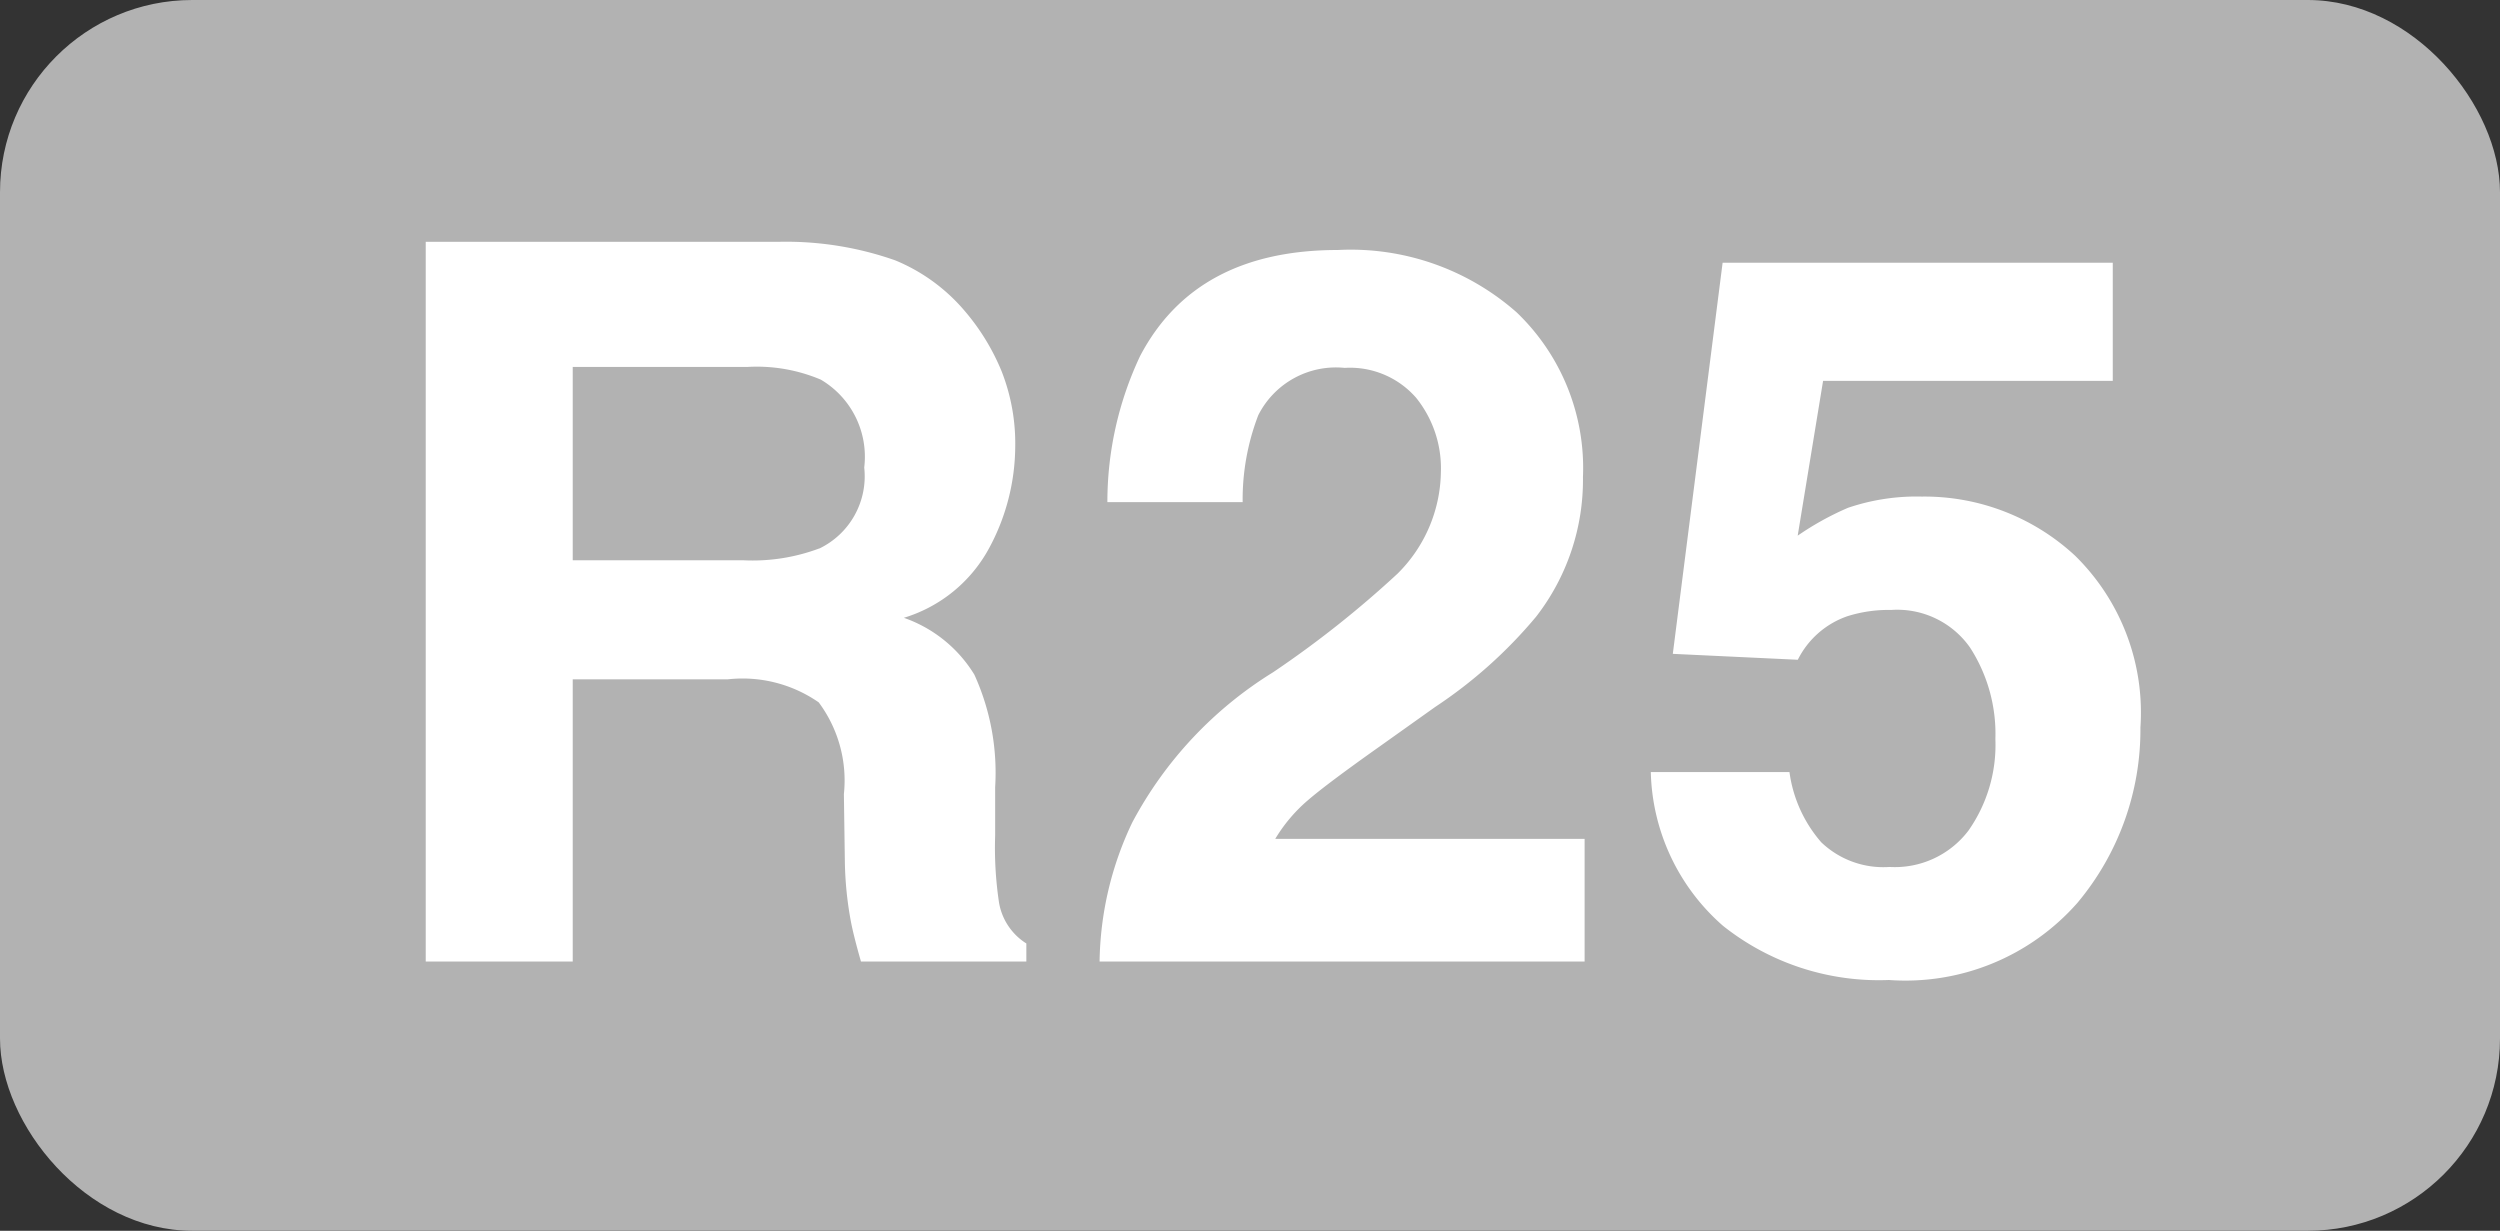 <svg xmlns="http://www.w3.org/2000/svg" width="65" height="32" viewBox="0 0 65 32">
  <rect x="0" y="0" width="65" height="32" fill="#333333" stroke="none"/>
  <g id="Groupe_1" data-name="Groupe 1" transform="translate(-2398 1269)">
    <rect id="Rectangle_4" data-name="Rectangle 4" width="65" height="32" rx="5" transform="translate(2398 -1269)" fill="#b2b2b2"/>
    <path id="Tracé_1" data-name="Tracé 1" d="M9.928-7.338H5.891V0H2.069V-18.713h9.179a8.551,8.551,0,0,1,3.028.482,4.73,4.73,0,0,1,1.8,1.308,5.794,5.794,0,0,1,.965,1.574,5.131,5.131,0,0,1,.355,1.968,5.606,5.606,0,0,1-.673,2.622A3.76,3.76,0,0,1,14.5-8.937a3.494,3.494,0,0,1,1.834,1.479,6.157,6.157,0,0,1,.54,2.926v1.257a9.613,9.613,0,0,0,.1,1.739A1.562,1.562,0,0,0,17.685-.47V0h-4.3q-.178-.622-.254-1a9.215,9.215,0,0,1-.165-1.612l-.025-1.739a3.4,3.4,0,0,0-.654-2.387A3.469,3.469,0,0,0,9.928-7.338Zm2.374-3.4a2.085,2.085,0,0,0,1.168-2.107,2.326,2.326,0,0,0-1.13-2.285,4.27,4.27,0,0,0-1.9-.33H5.891v5.027h4.431A4.938,4.938,0,0,0,12.3-10.74Zm15.514-3.923a2.28,2.28,0,0,0-1.854-.774,2.261,2.261,0,0,0-2.247,1.231,6.107,6.107,0,0,0-.406,2.26H19.792a8.893,8.893,0,0,1,.851-3.8Q22.09-18.5,25.784-18.5a6.52,6.52,0,0,1,4.646,1.619,5.6,5.6,0,0,1,1.727,4.285,5.8,5.8,0,0,1-1.219,3.631,12.142,12.142,0,0,1-2.628,2.349L26.863-5.586Q25.5-4.621,25-4.189a4.092,4.092,0,0,0-.844,1H32.2V0H19.589a8.65,8.65,0,0,1,.851-3.618,10.229,10.229,0,0,1,3.656-3.9,26.813,26.813,0,0,0,3.237-2.564,3.79,3.79,0,0,0,1.13-2.641A2.925,2.925,0,0,0,27.815-14.663ZM40.168-9.141a3.539,3.539,0,0,0-1.143.165,2.271,2.271,0,0,0-1.282,1.13L34.493-8l1.295-10.169H45.932v3.072H38.4l-.66,4.024a7.564,7.564,0,0,1,1.308-.724,5.536,5.536,0,0,1,1.917-.292,5.758,5.758,0,0,1,3.986,1.536,5.713,5.713,0,0,1,1.7,4.469,7.011,7.011,0,0,1-1.638,4.558,5.955,5.955,0,0,1-4.9,2.006A6.509,6.509,0,0,1,35.8-.927a5.475,5.475,0,0,1-1.879-4h3.605A3.492,3.492,0,0,0,38.353-3.1a2.337,2.337,0,0,0,1.777.641,2.4,2.4,0,0,0,2.05-.946,3.875,3.875,0,0,0,.7-2.38,4.135,4.135,0,0,0-.66-2.38A2.312,2.312,0,0,0,40.168-9.141Z" transform="translate(2407 -1244)" fill="#fff"/>
  </g>
</svg>
